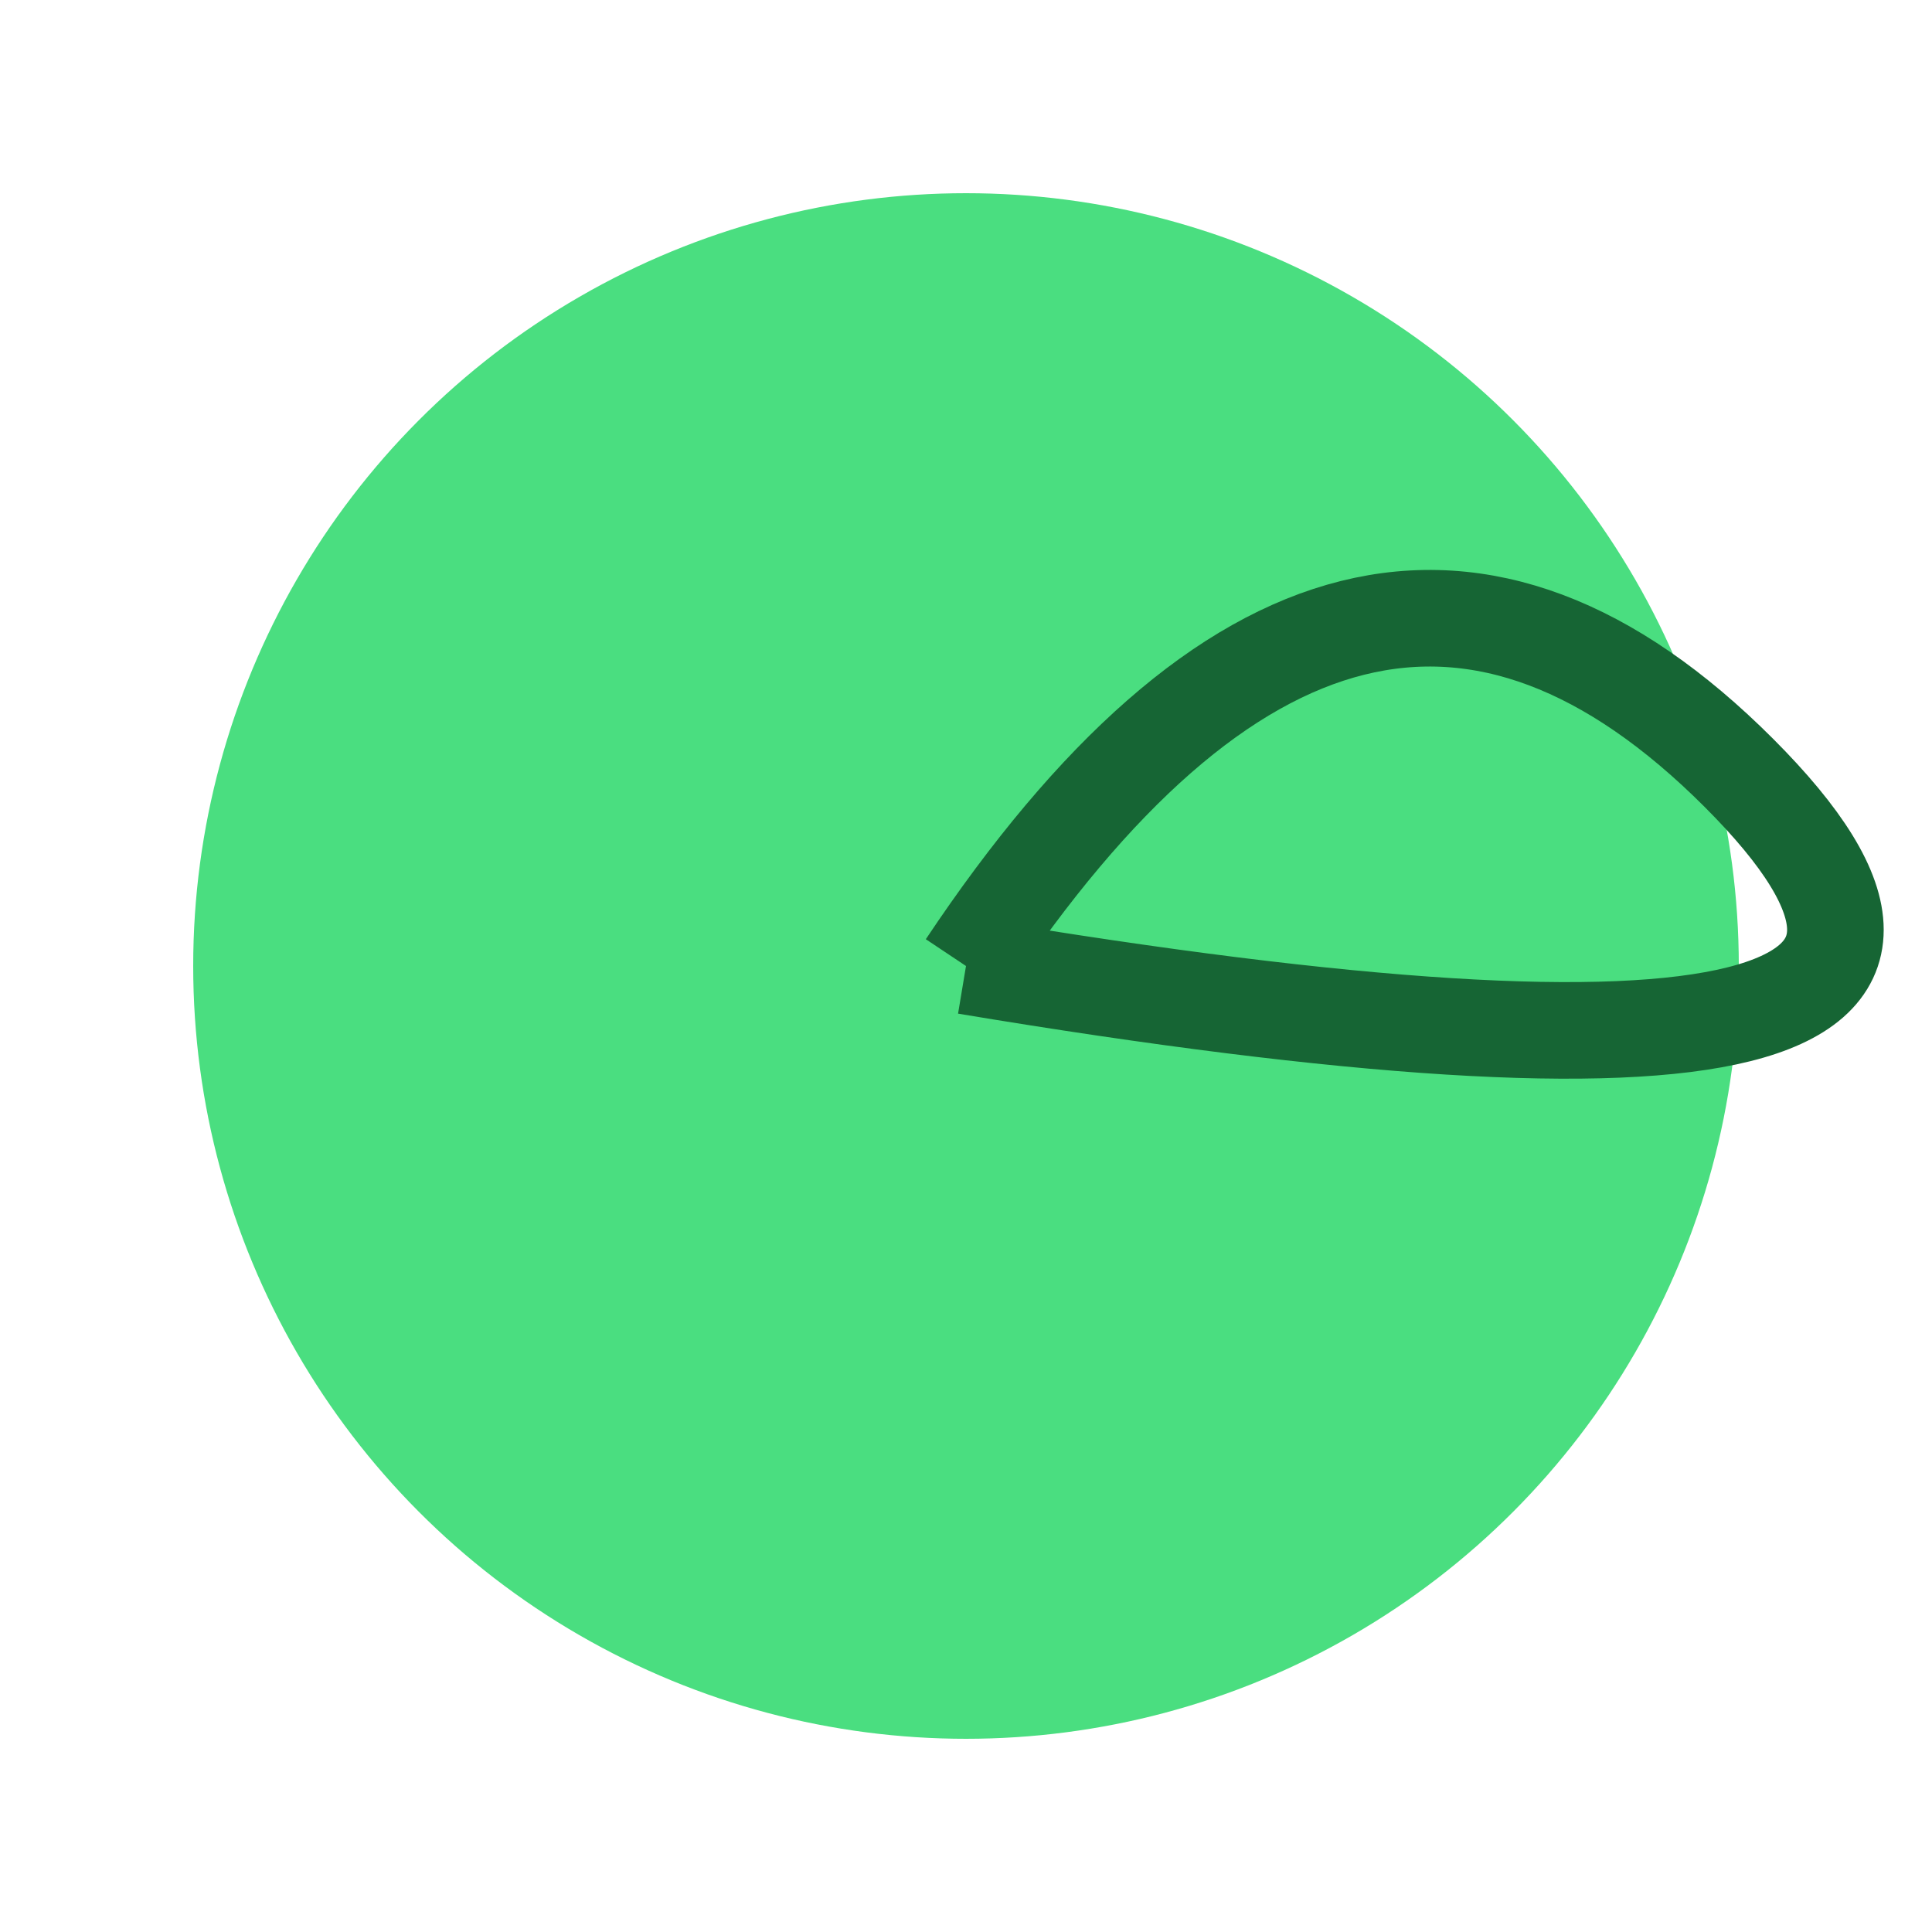 <svg viewBox="0 0 100 100" xmlns="http://www.w3.org/2000/svg"><circle cx="50" cy="50" r="40" fill="#4ADE80" /><path d="M50 50 Q70 20 90 40 T50 50" stroke="#166534" stroke-width="5" fill="none"/></svg>
